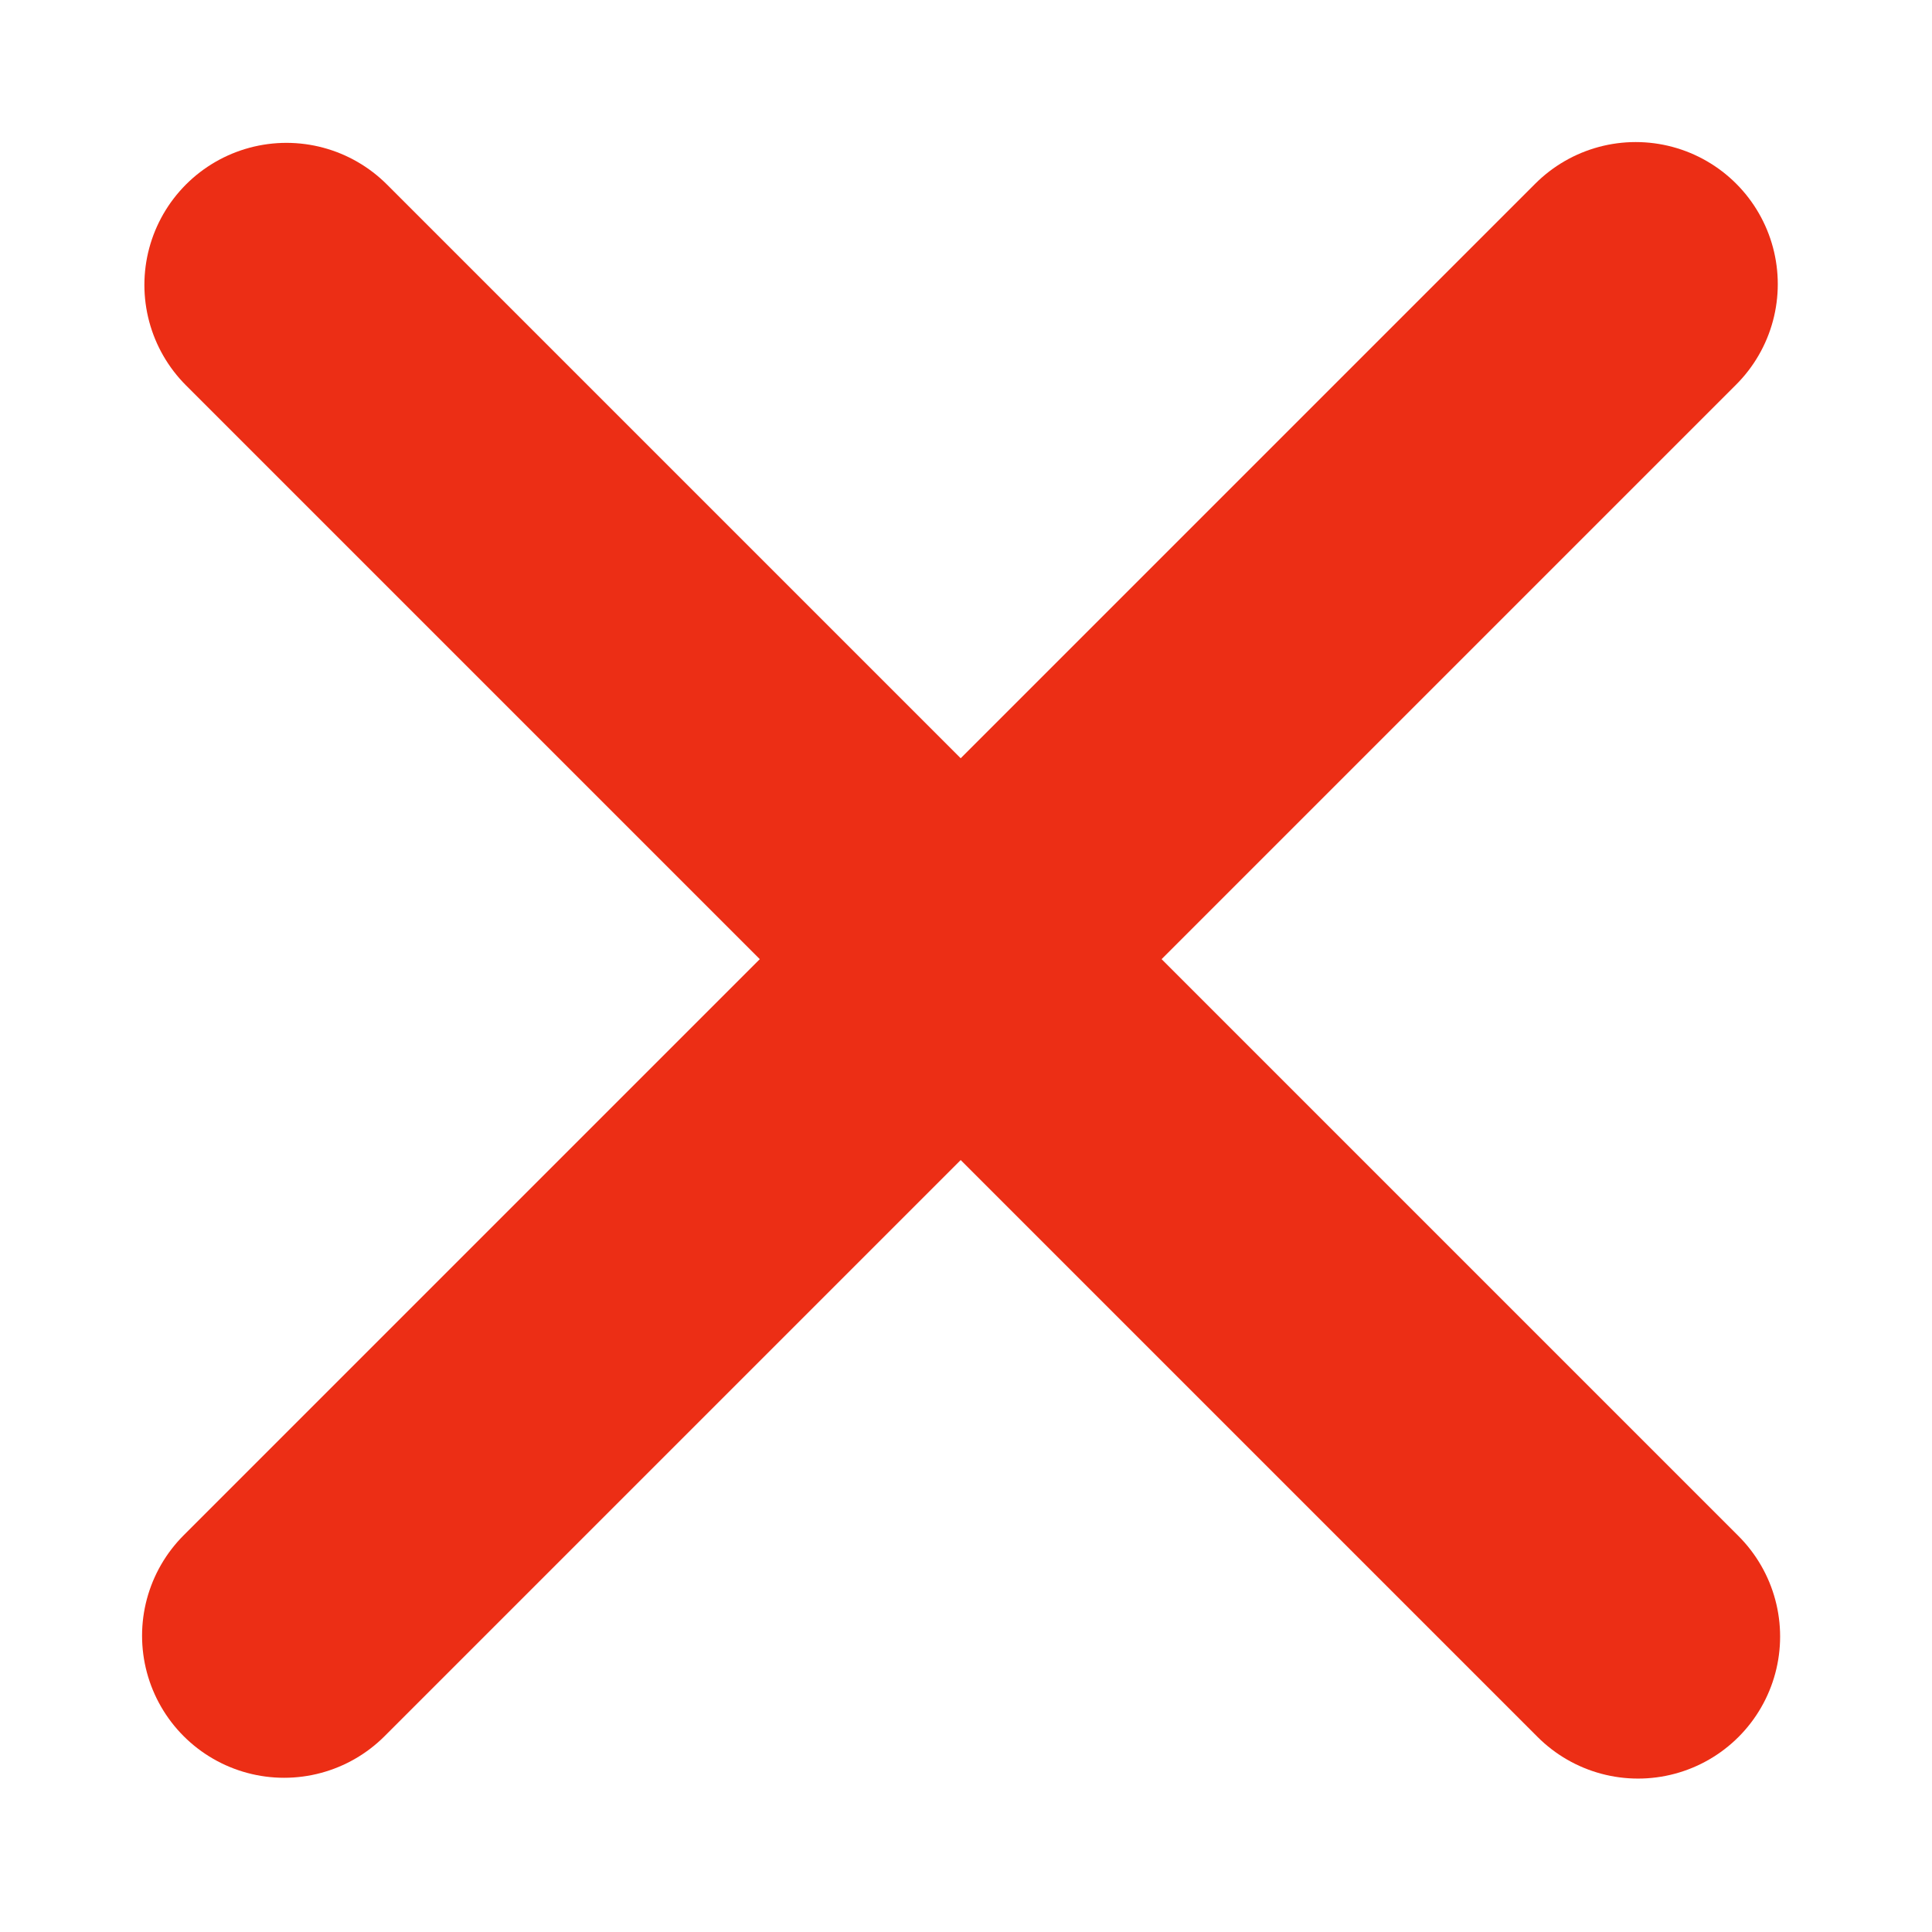 <svg width="34" height="34" viewBox="0 0 34 34" fill="none" xmlns="http://www.w3.org/2000/svg">
<path d="M5.041 5.014L28.827 28.8" stroke="#EC2E15" stroke-width="5" stroke-linecap="round" stroke-linejoin="round"/>
<path d="M5 28.786L28.786 5" stroke="#EC2E15" stroke-width="5" stroke-linecap="round" stroke-linejoin="round"/>
</svg>
